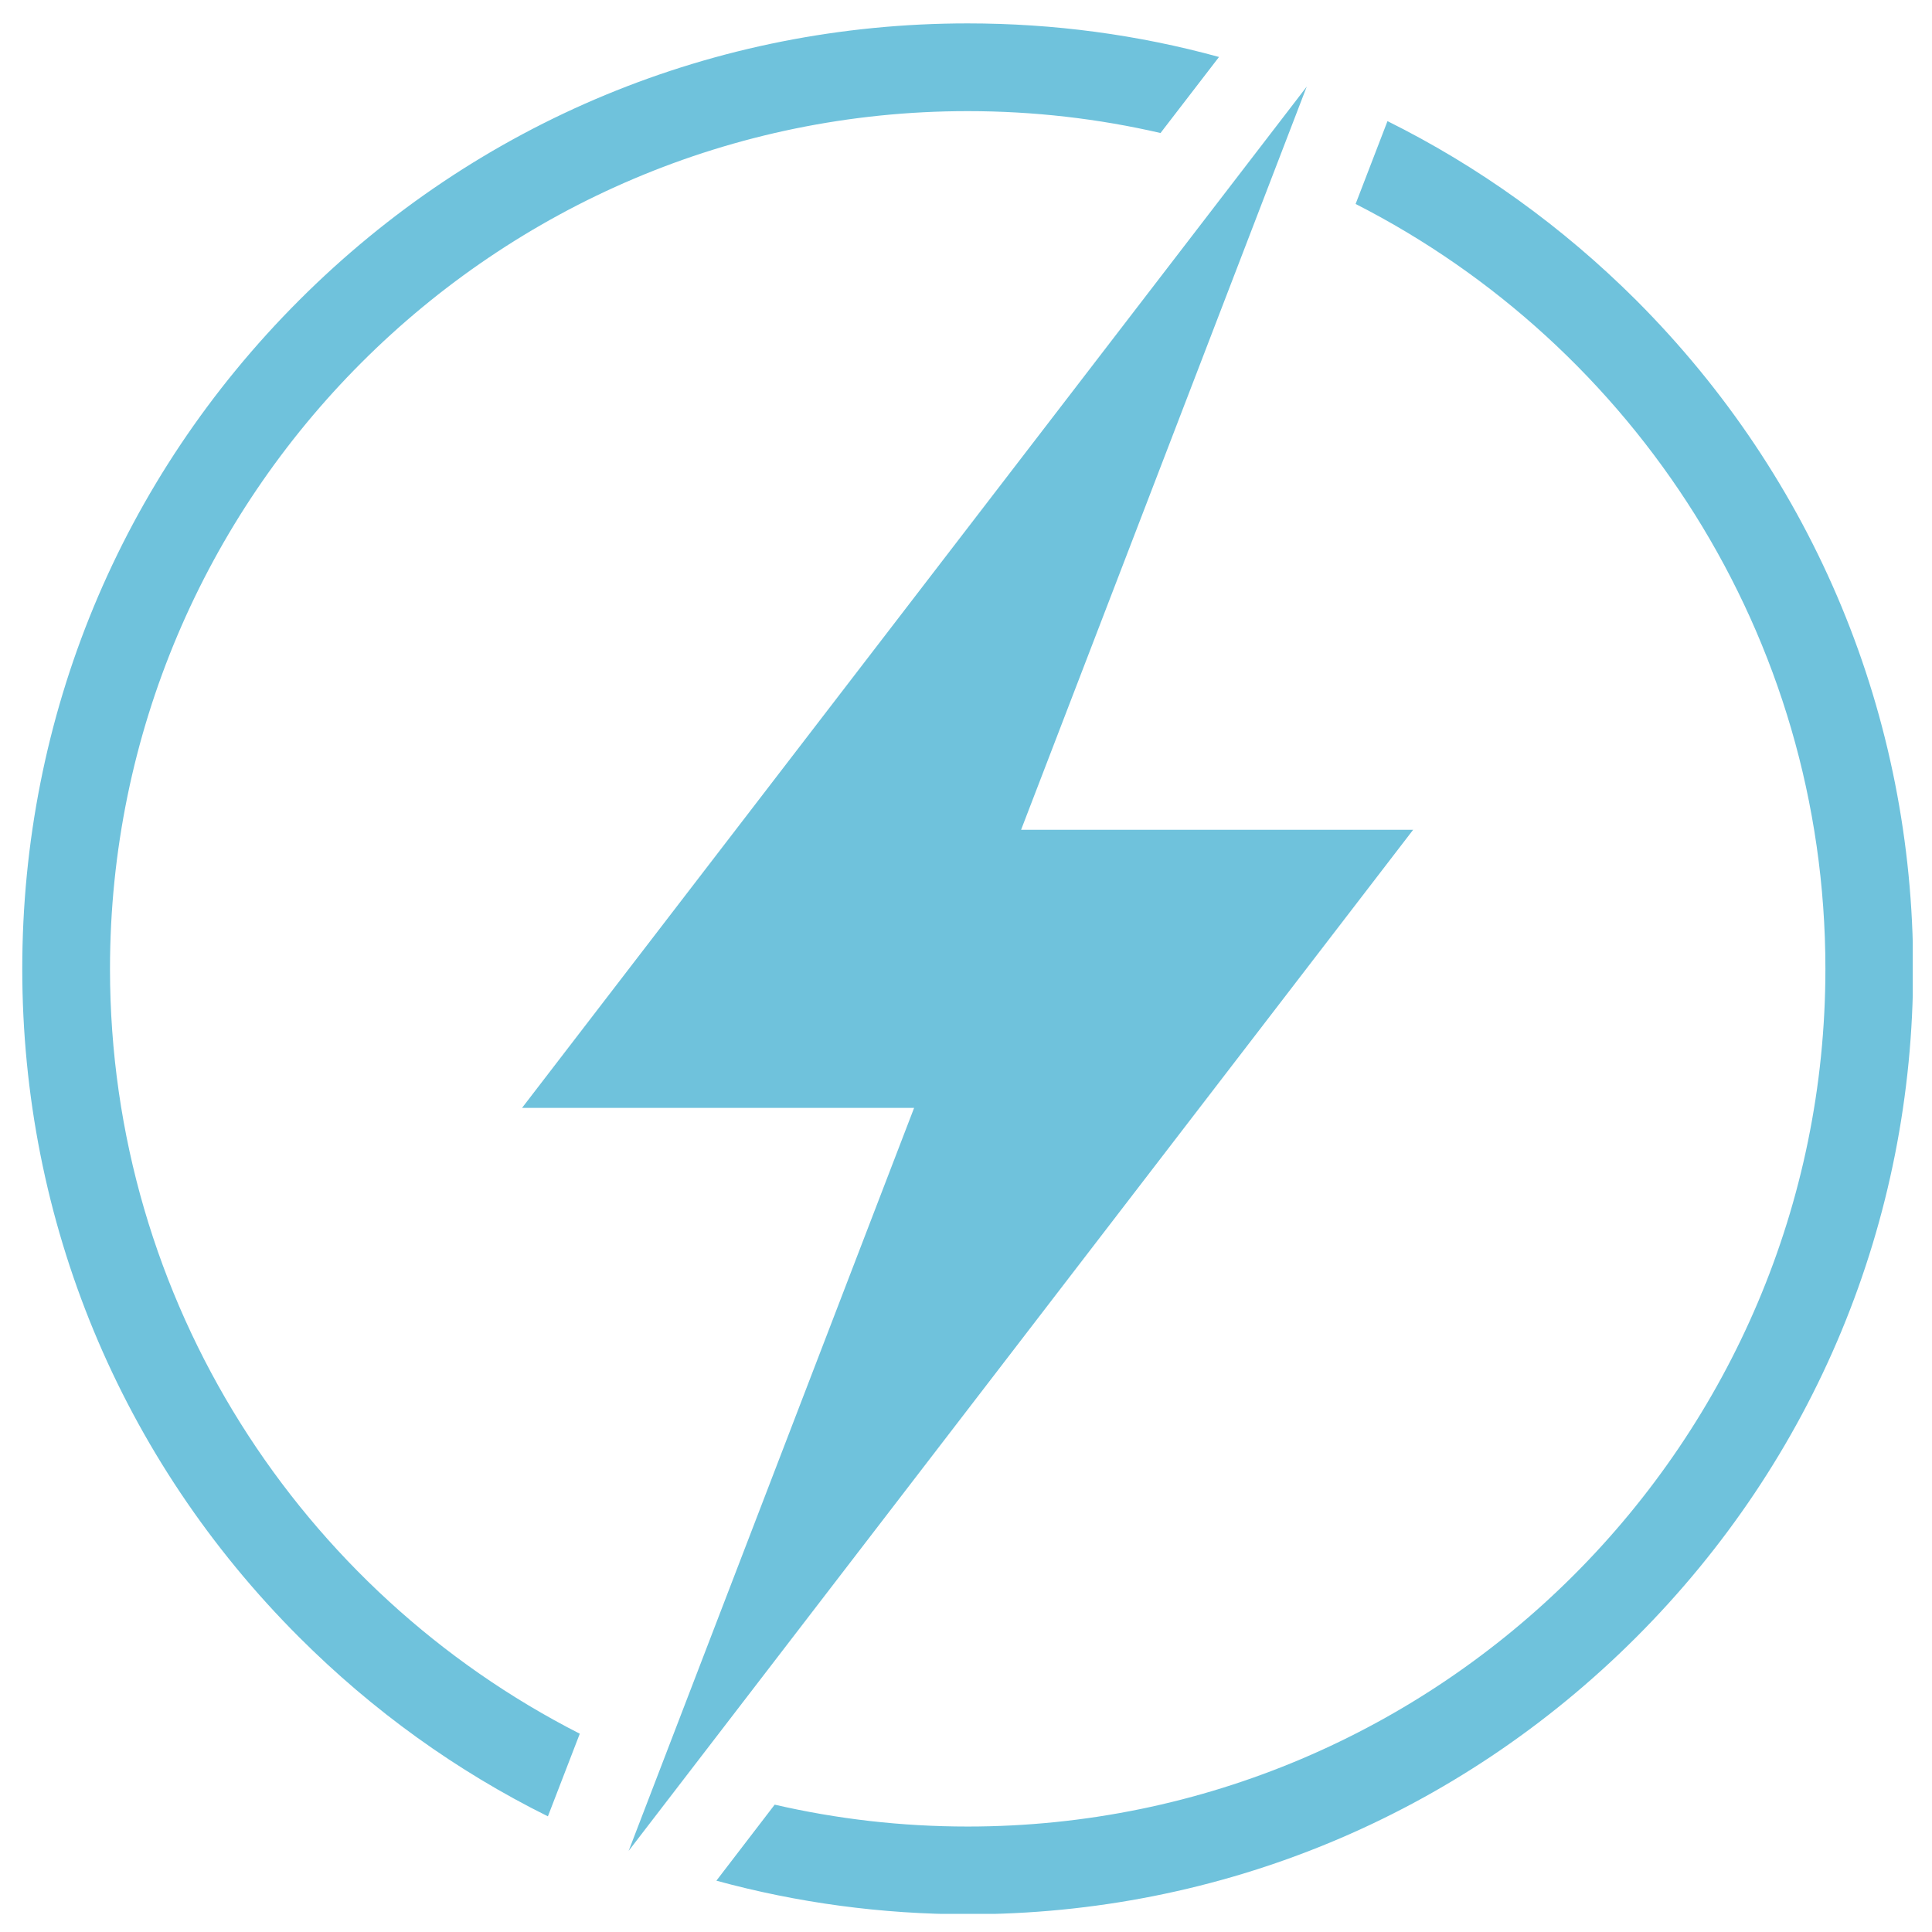 <svg xmlns="http://www.w3.org/2000/svg" viewBox="0 0 1024 1024" width="1024" height="1024"><defs><clipPath id="cp1"><path d="m11.79 12.38h1002v1002h-1002z"></path></clipPath></defs><style>.a{fill:#6fc2dc}</style><g clip-path="url(#cp1)"><path class="a" d="m58.3 513.5c0-250.7 203.9-454.6 454.6-454.6 35.1 0 69.3 4 102.2 11.6l31-40.3c-42.9-11.8-87.6-17.8-133.2-17.8-133.9 0-259.7 52.1-354.3 146.7-94.7 94.7-146.8 220.5-146.8 354.4 0 133.8 52.1 259.7 146.8 354.3 39.1 39.1 83.6 71 131.8 94.9l16.9-43.8c-147.7-75.2-249-228.7-249-405.4zm808.9-354.4c-39.2-39.1-83.7-71-131.8-94.9l-16.9 43.9c147.6 75.2 249 228.7 249 405.4 0 250.6-203.9 454.6-454.6 454.6-35.2 0-69.4-4-102.3-11.6l-30.9 40.3c42.8 11.7 87.6 17.8 133.2 17.8 133.8 0 259.7-52.2 354.3-146.8 94.6-94.6 146.8-220.5 146.8-354.3 0-133.9-52.2-259.7-146.8-354.4z"></path></g><path class="a" d="m749 439.8h-207.8l151.4-393.9-415.9 541.3h207.8l-151.3 393.8z"></path></svg>